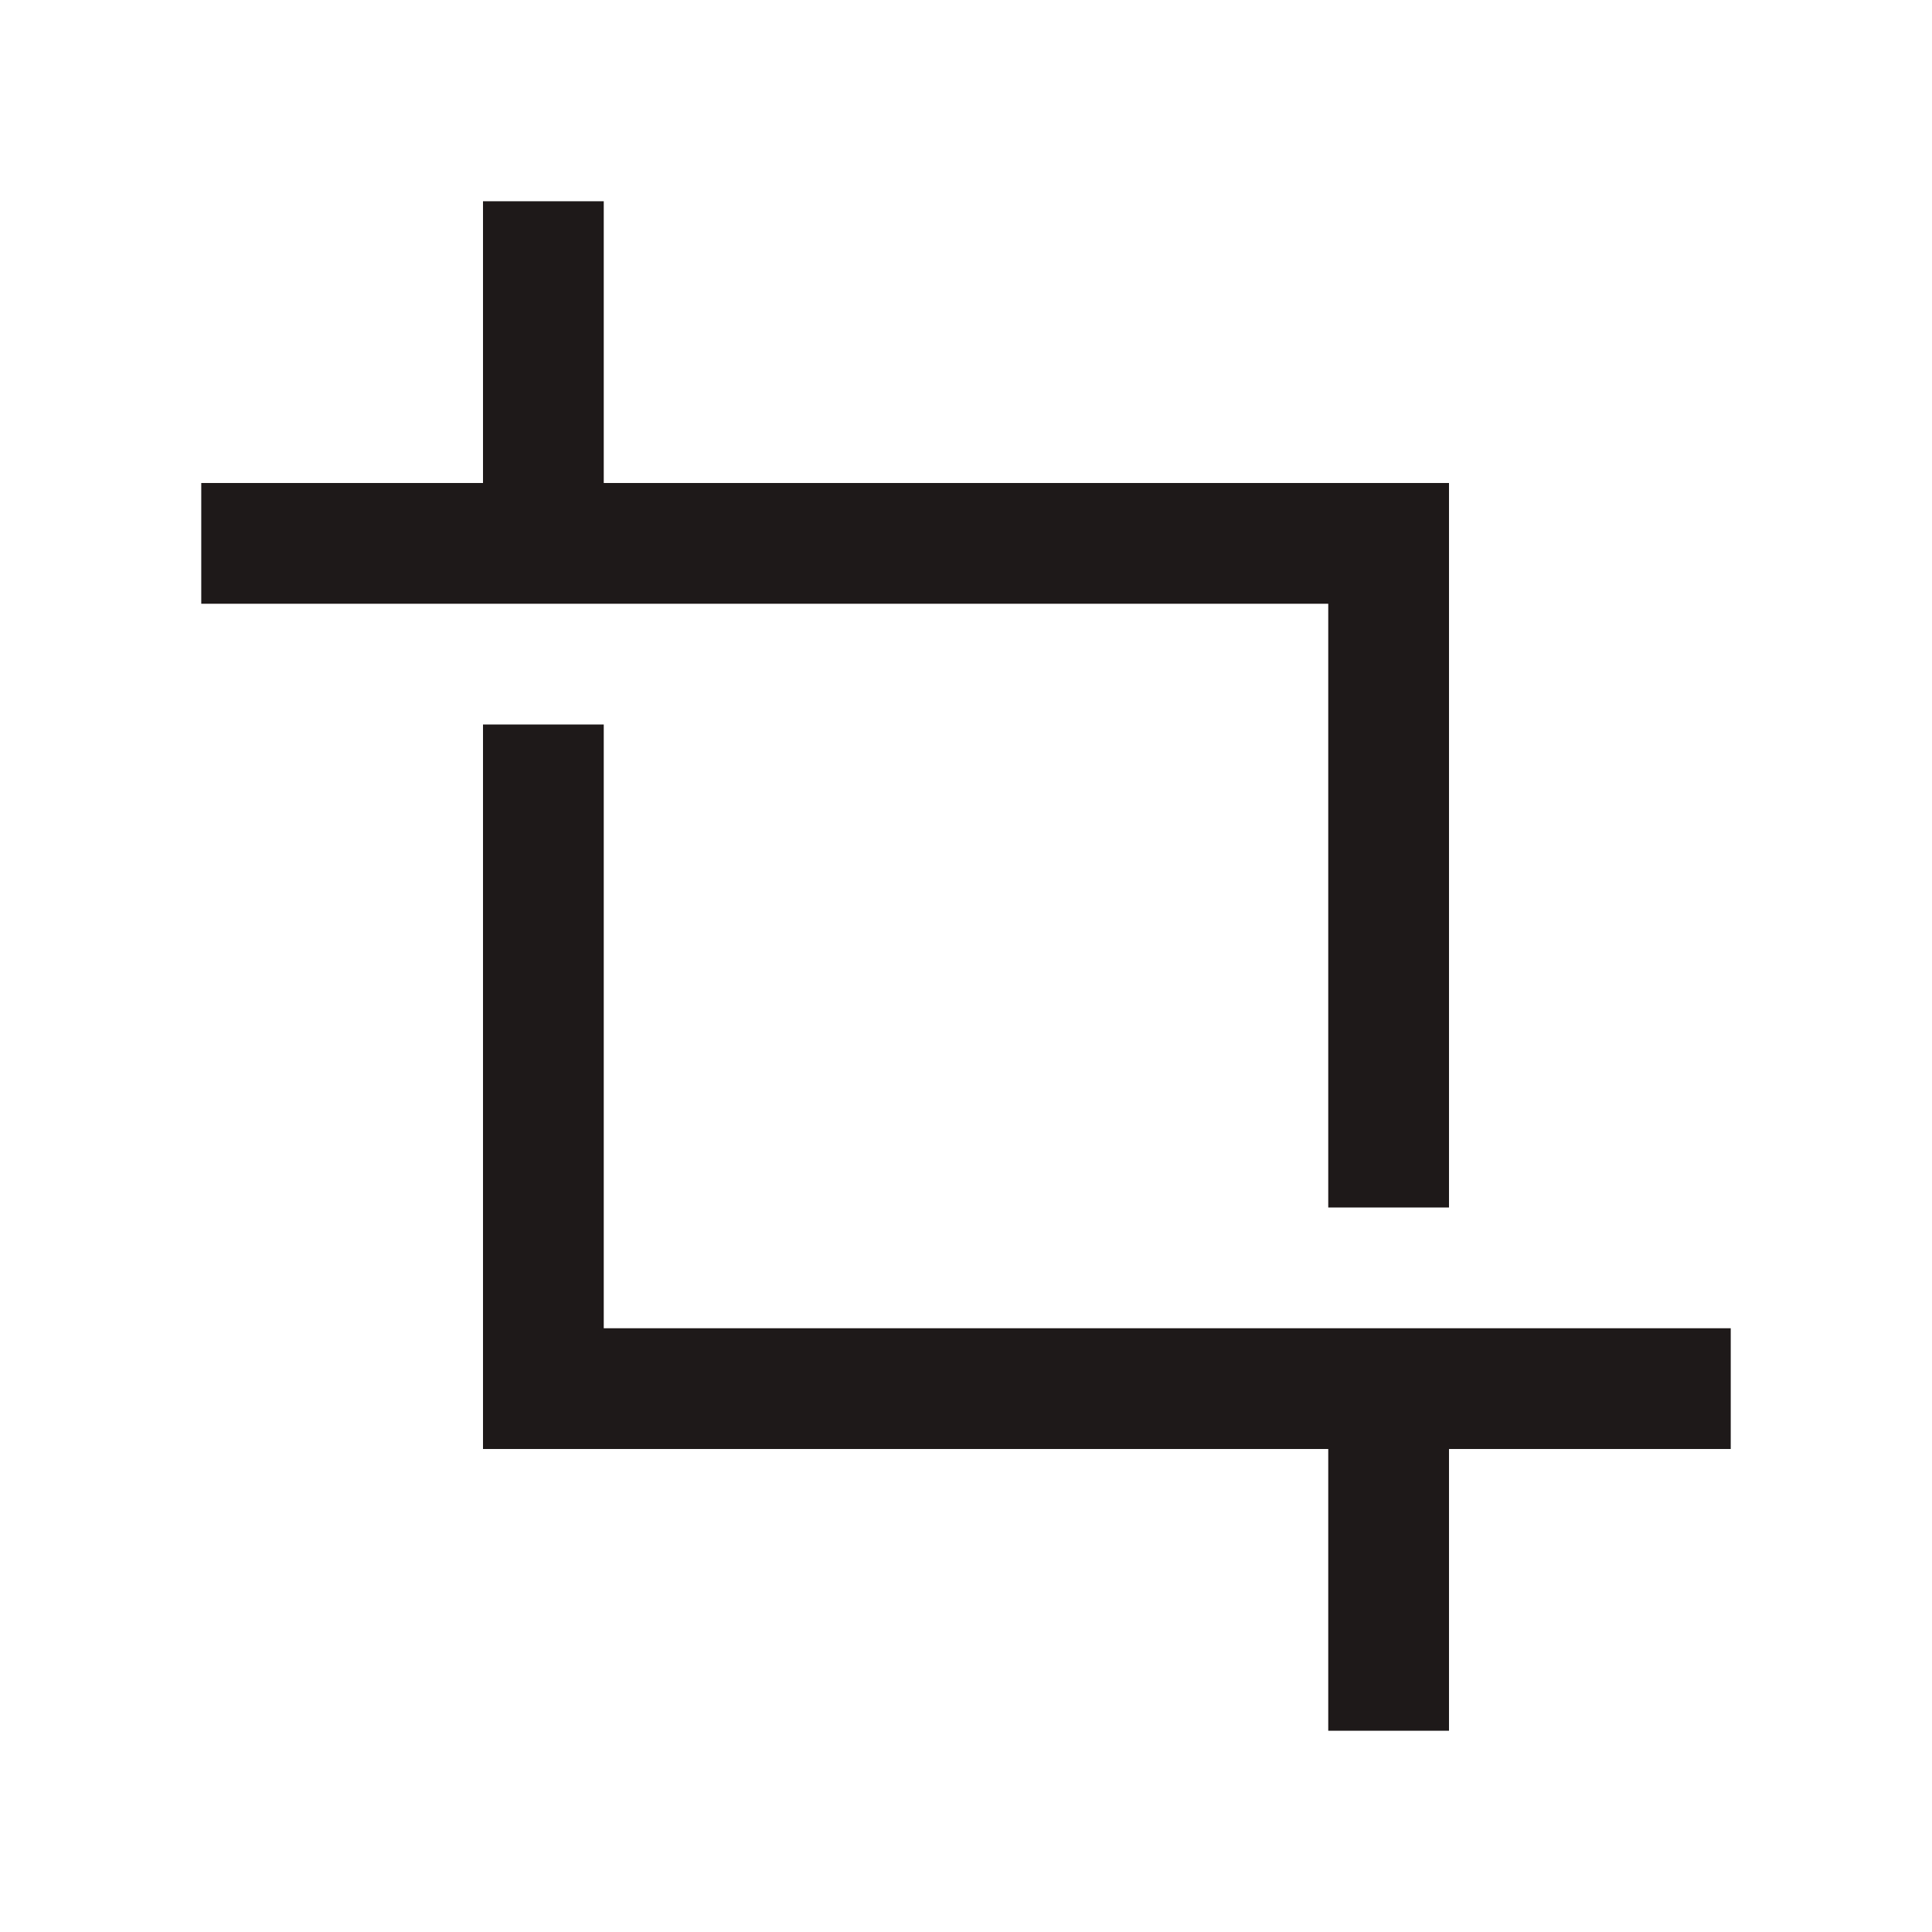 <svg width="64" height="64" viewBox="0 0 64 64" fill="none" xmlns="http://www.w3.org/2000/svg">
<path d="M20 6.667H16V16L6.667 16V20L44 20V40H48V16L20 16V6.667Z" fill="#1E1919"/>
<path d="M57.333 44H20V24H16V48L44 48V57.333H48V48H57.333V44Z" fill="#1E1919"/>
</svg>
